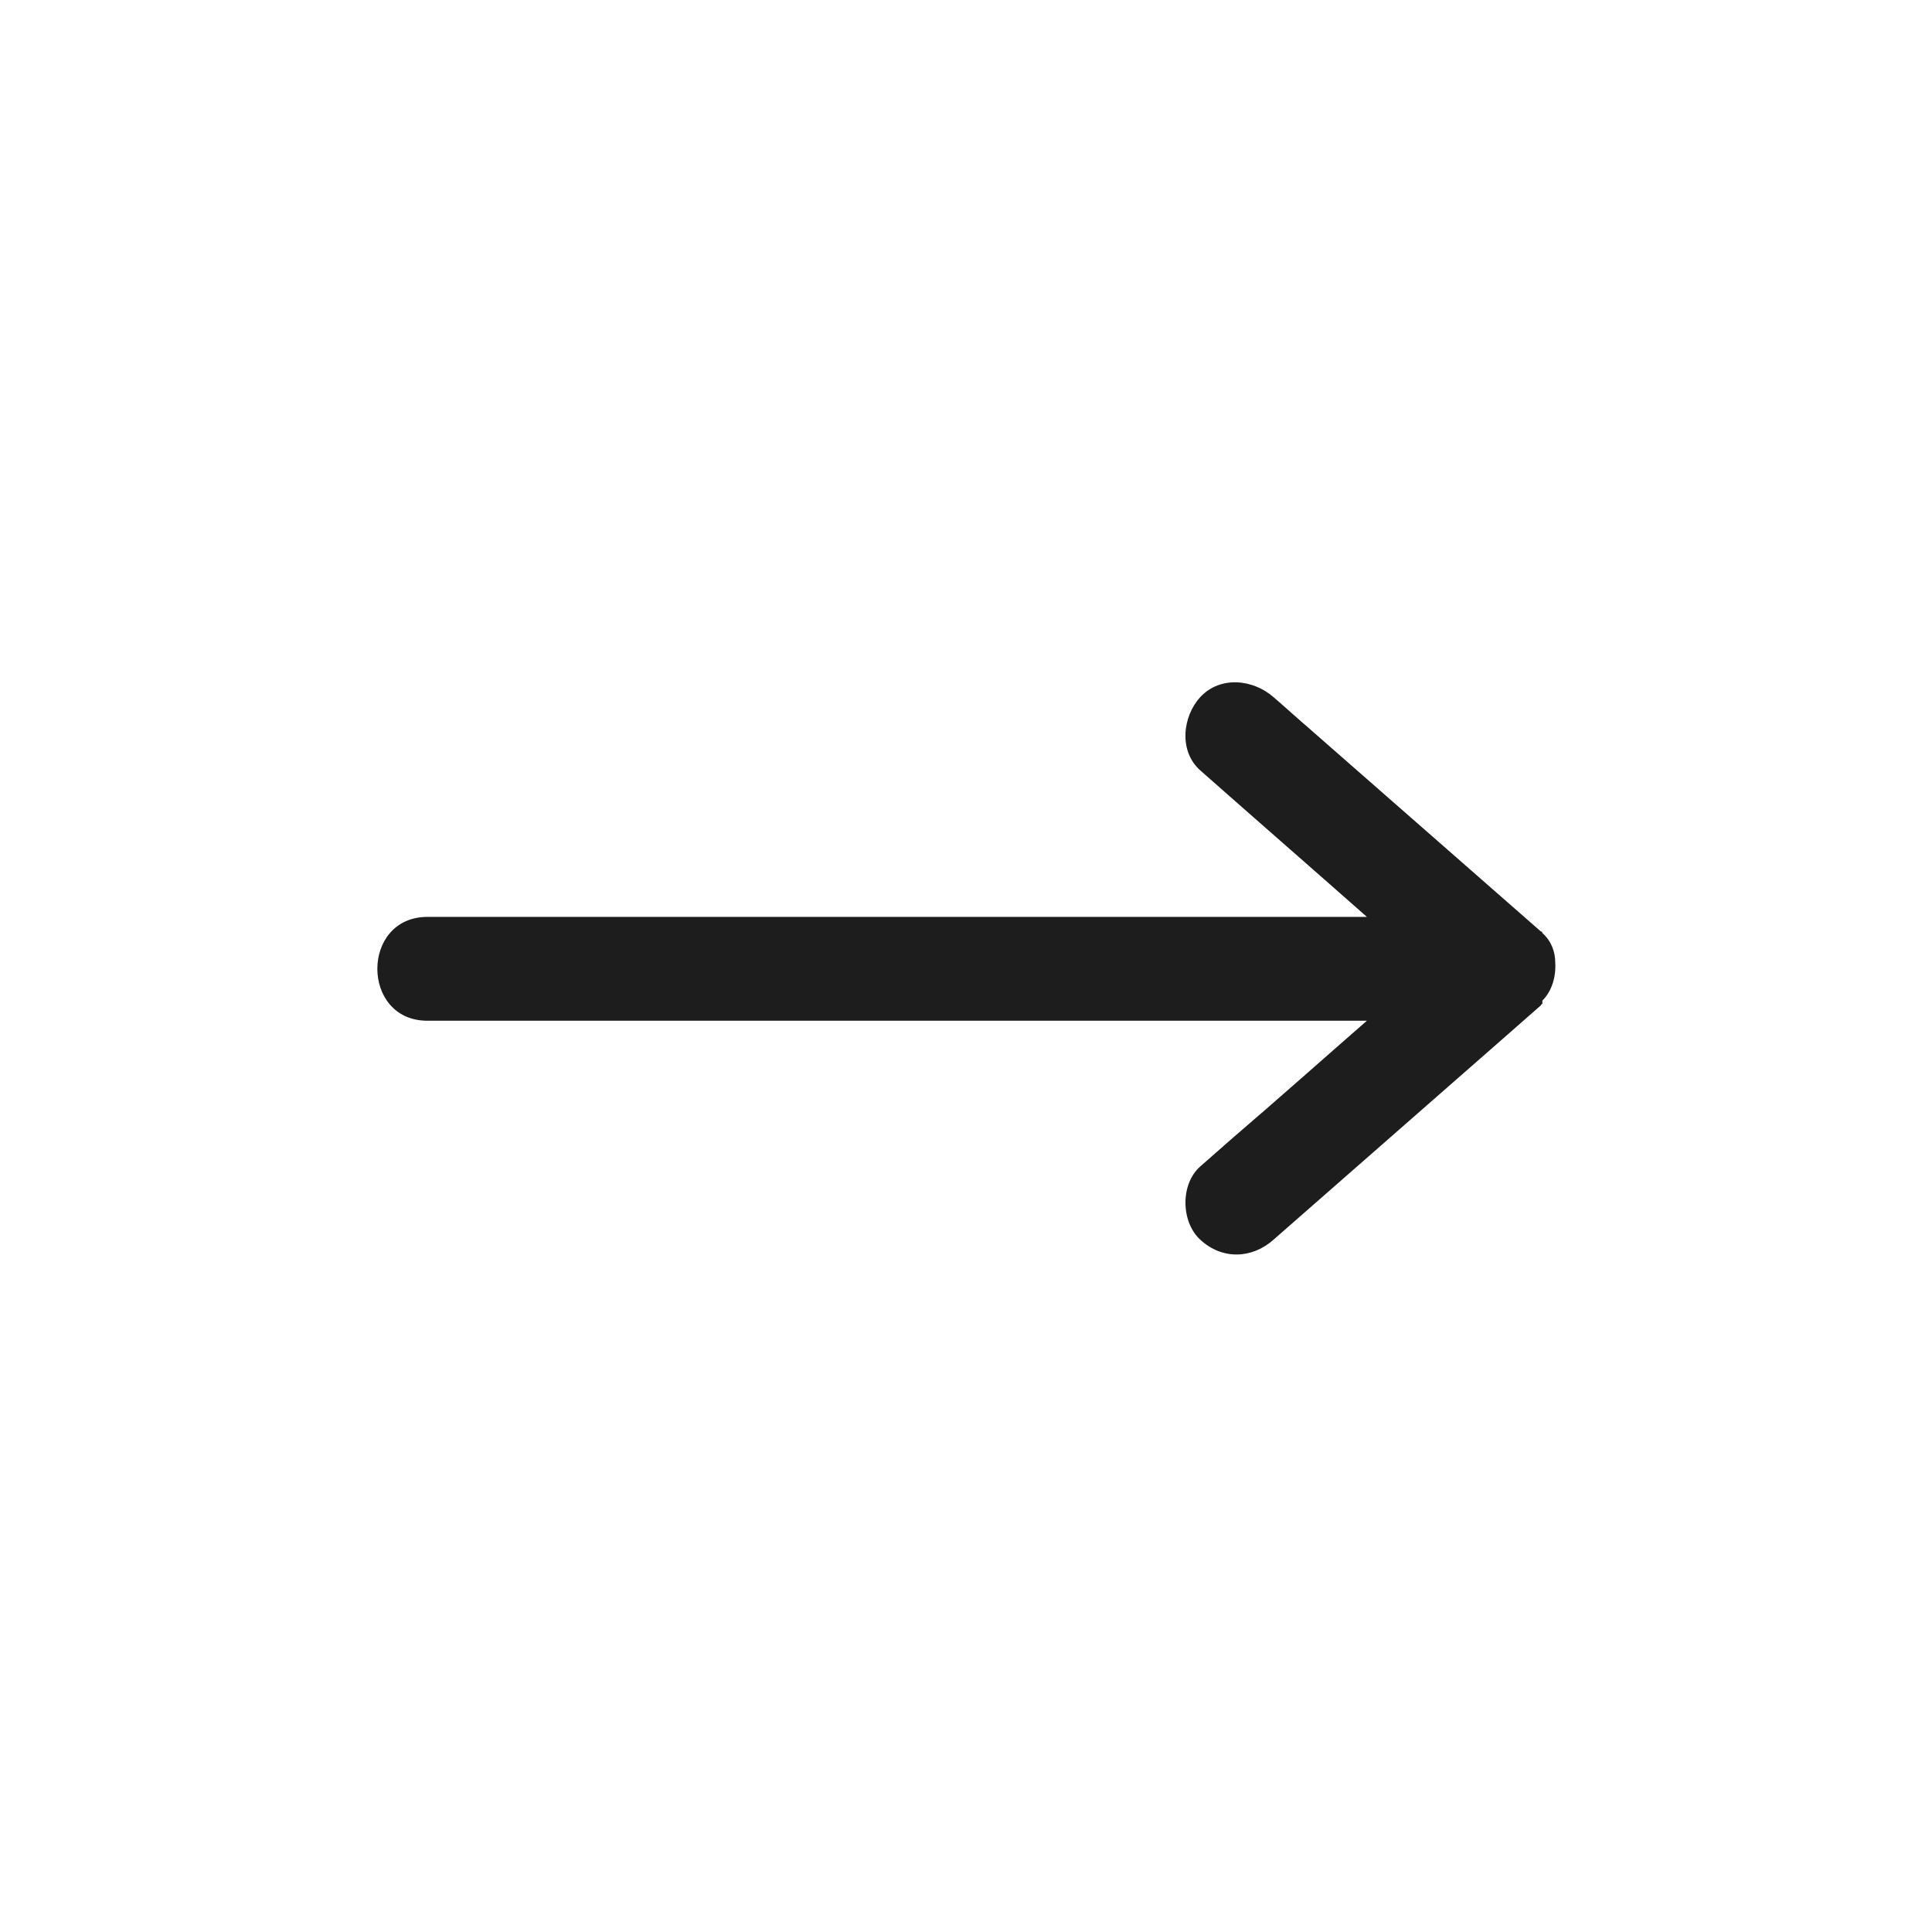 <?xml version="1.0" encoding="UTF-8"?>
<svg id="Lag_2" data-name="Lag 2" xmlns="http://www.w3.org/2000/svg" viewBox="0 0 24 24">
  <defs>
    <style>
      .cls-1 {
        fill: none;
      }

      .cls-2 {
        fill: #1d1d1d;
      }
    </style>
  </defs>
  <g id="Lag_1-2" data-name="Lag 1">
    <rect class="cls-1" width="24" height="24"/>
    <path class="cls-2" d="M19.16,12.43c.12-.12.17-.3.16-.47,0-.14-.05-.27-.16-.37,0,0,0-.02-.02-.02,0,0,0,0,0,0-.97-.85-1.94-1.7-2.91-2.55-.14-.12-.27-.24-.41-.36-.25-.22-.66-.27-.91,0-.22.24-.27.67,0,.91.69.61,1.38,1.21,2.07,1.82H5.31c-.83,0-.83,1.29,0,1.29h11.67c-.55.48-1.1.97-1.66,1.45l-.41.36c-.25.22-.24.69,0,.91.27.25.64.24.91,0,.97-.85,1.94-1.7,2.91-2.55l.41-.36s0,0,0,0c0,0,0-.01.02-.02Z"/>
  </g>
</svg>